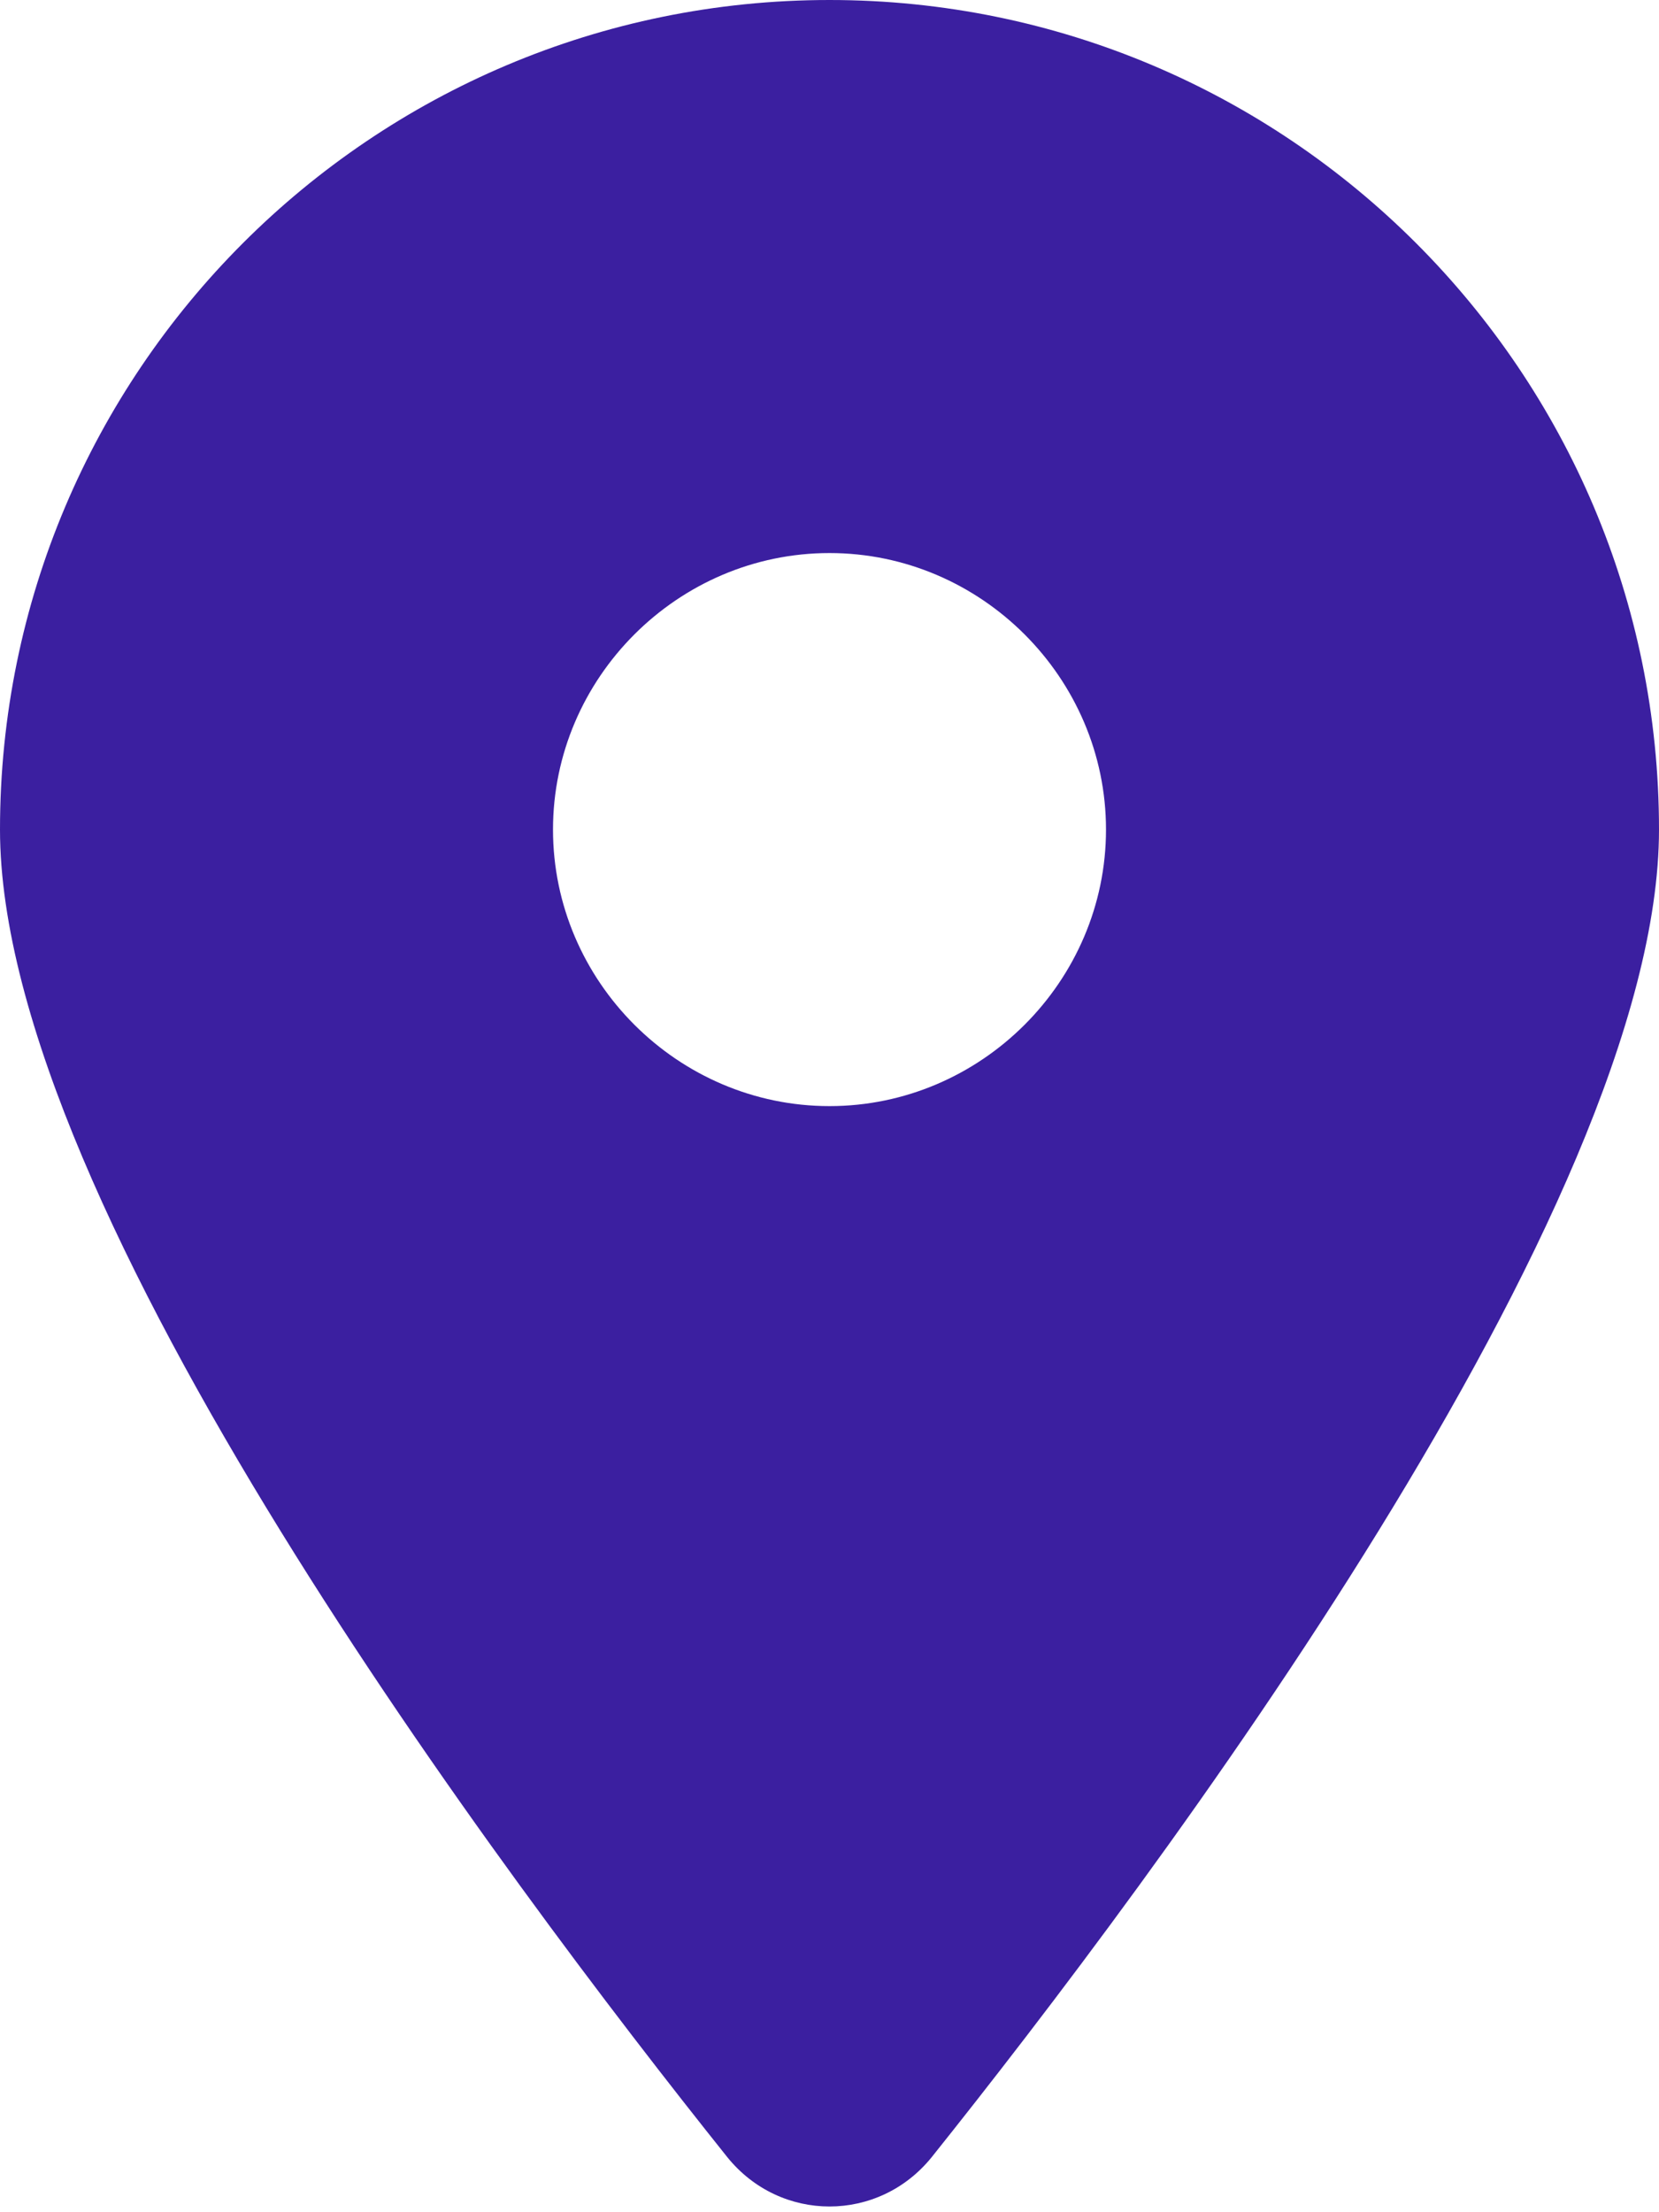<?xml version="1.0" encoding="UTF-8" standalone="no"?>
<!DOCTYPE svg PUBLIC "-//W3C//DTD SVG 1.1//EN" "http://www.w3.org/Graphics/SVG/1.1/DTD/svg11.dtd">
<svg width="100%" height="100%" viewBox="0 0 384 512" version="1.1" xmlns="http://www.w3.org/2000/svg" xmlns:xlink="http://www.w3.org/1999/xlink" xml:space="preserve" xmlns:serif="http://www.serif.com/" style="fill-rule:evenodd;clip-rule:evenodd;stroke-linejoin:round;stroke-miterlimit:2;">
    <path d="M215.7,499.2C267,435 384,279.4 384,192C384,86 298,0 192,0C86,0 0,86 0,192C0,279.4 117,435 168.3,499.2C180.6,514.5 203.4,514.5 215.7,499.2ZM192,128C227.109,128 256,156.891 256,192C256,227.109 227.109,256 192,256C156.891,256 128,227.109 128,192C128,156.891 156.891,128 192,128Z" style="fill:rgb(59,31,160);fill-rule:nonzero;"/>
</svg>
